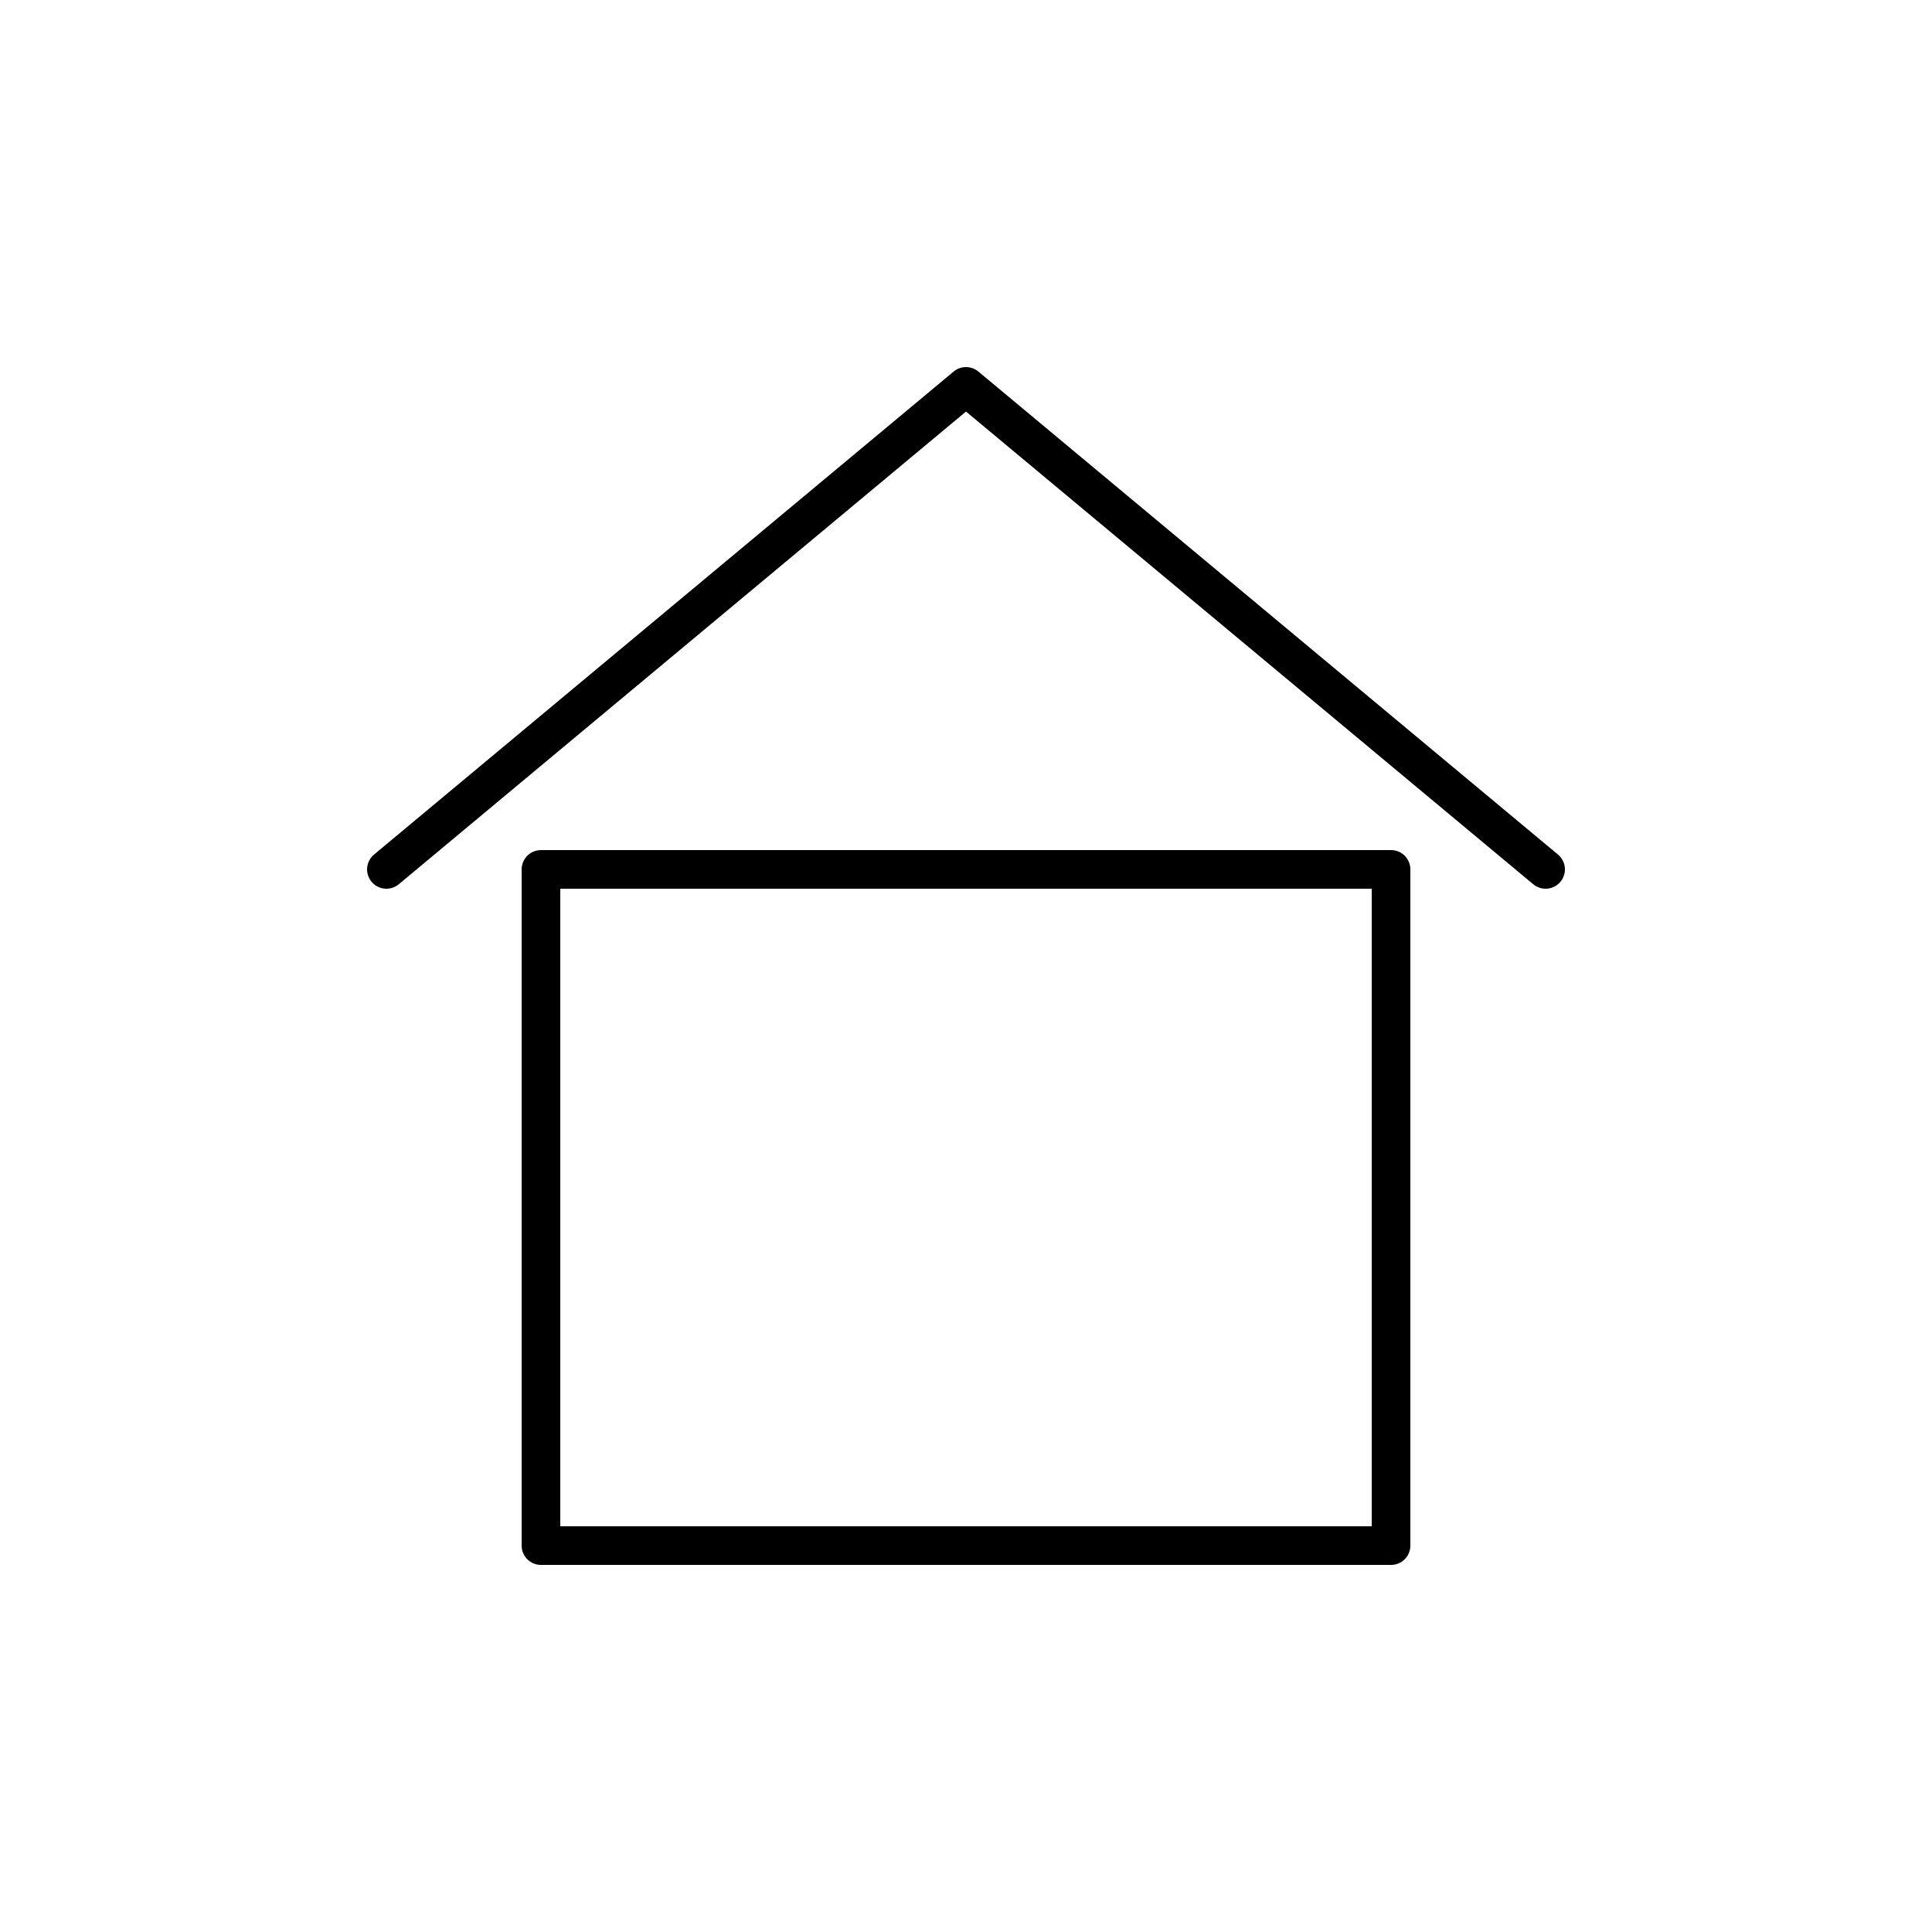 <svg xmlns="http://www.w3.org/2000/svg" viewBox="0 0 100 100">
  <g fill="none" stroke="black" stroke-width="2" stroke-linejoin="round" stroke-linecap="round">
    <path d="M20 45 L50 20 L80 45" />
    <rect x="28" y="45" width="44" height="35" />
  </g>
</svg>
